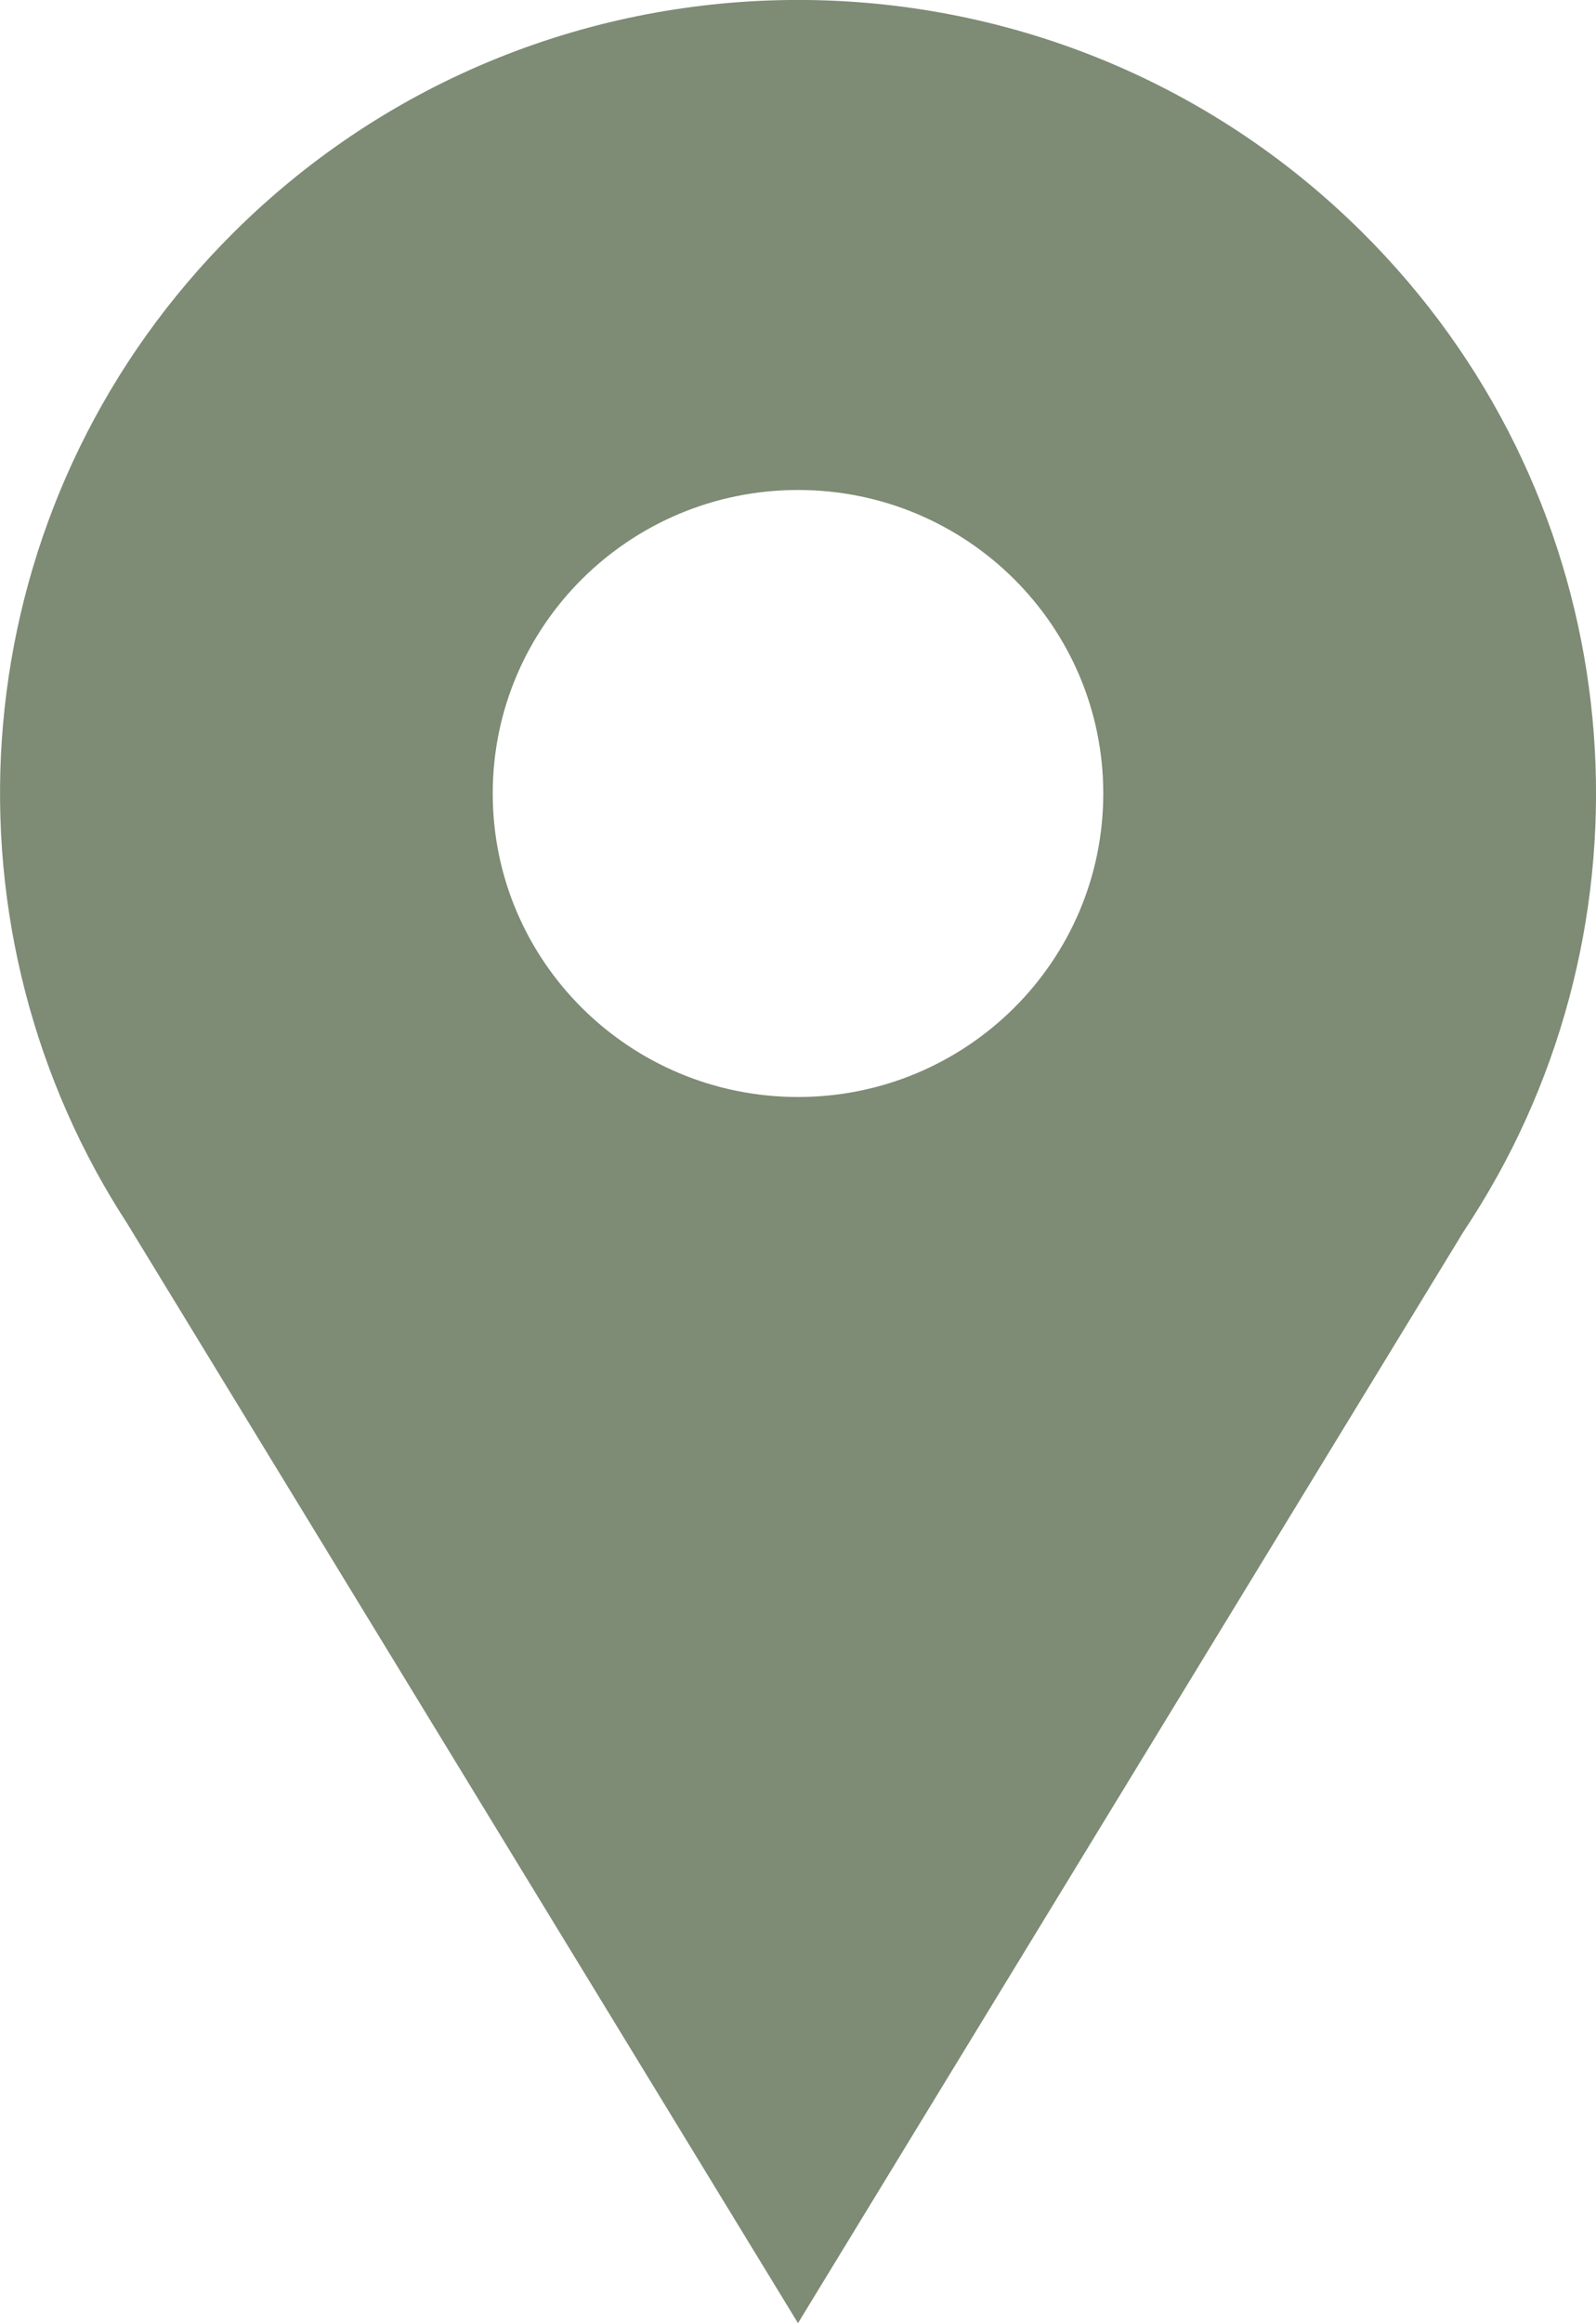 <svg width="22" height="32" viewBox="0 0 22 32" fill="none" xmlns="http://www.w3.org/2000/svg">
<g clip-path="url(#clip0_1797_538)">
<path d="M20.642 16.197C22.942 12.044 22.322 6.72 18.779 3.201C14.483 -1.068 7.518 -1.068 3.222 3.201C-0.356 6.755 -0.953 12.15 1.428 16.32H1.427L1.438 16.337C1.536 16.508 1.639 16.676 1.747 16.842L11 31.999L20.17 16.971C20.337 16.72 20.493 16.464 20.638 16.203L20.642 16.196V16.197ZM11 6.749C13.324 6.749 15.208 8.62 15.208 10.93C15.208 13.239 13.323 15.11 11 15.11C8.677 15.11 6.792 13.239 6.792 10.93C6.792 8.621 8.677 6.749 11 6.749Z" fill="#7E8B75"/>
</g>
<defs>
<clipPath id="clip0_1797_538">
<rect width="22" height="32" fill="white"/>
</clipPath>
</defs>
</svg>
